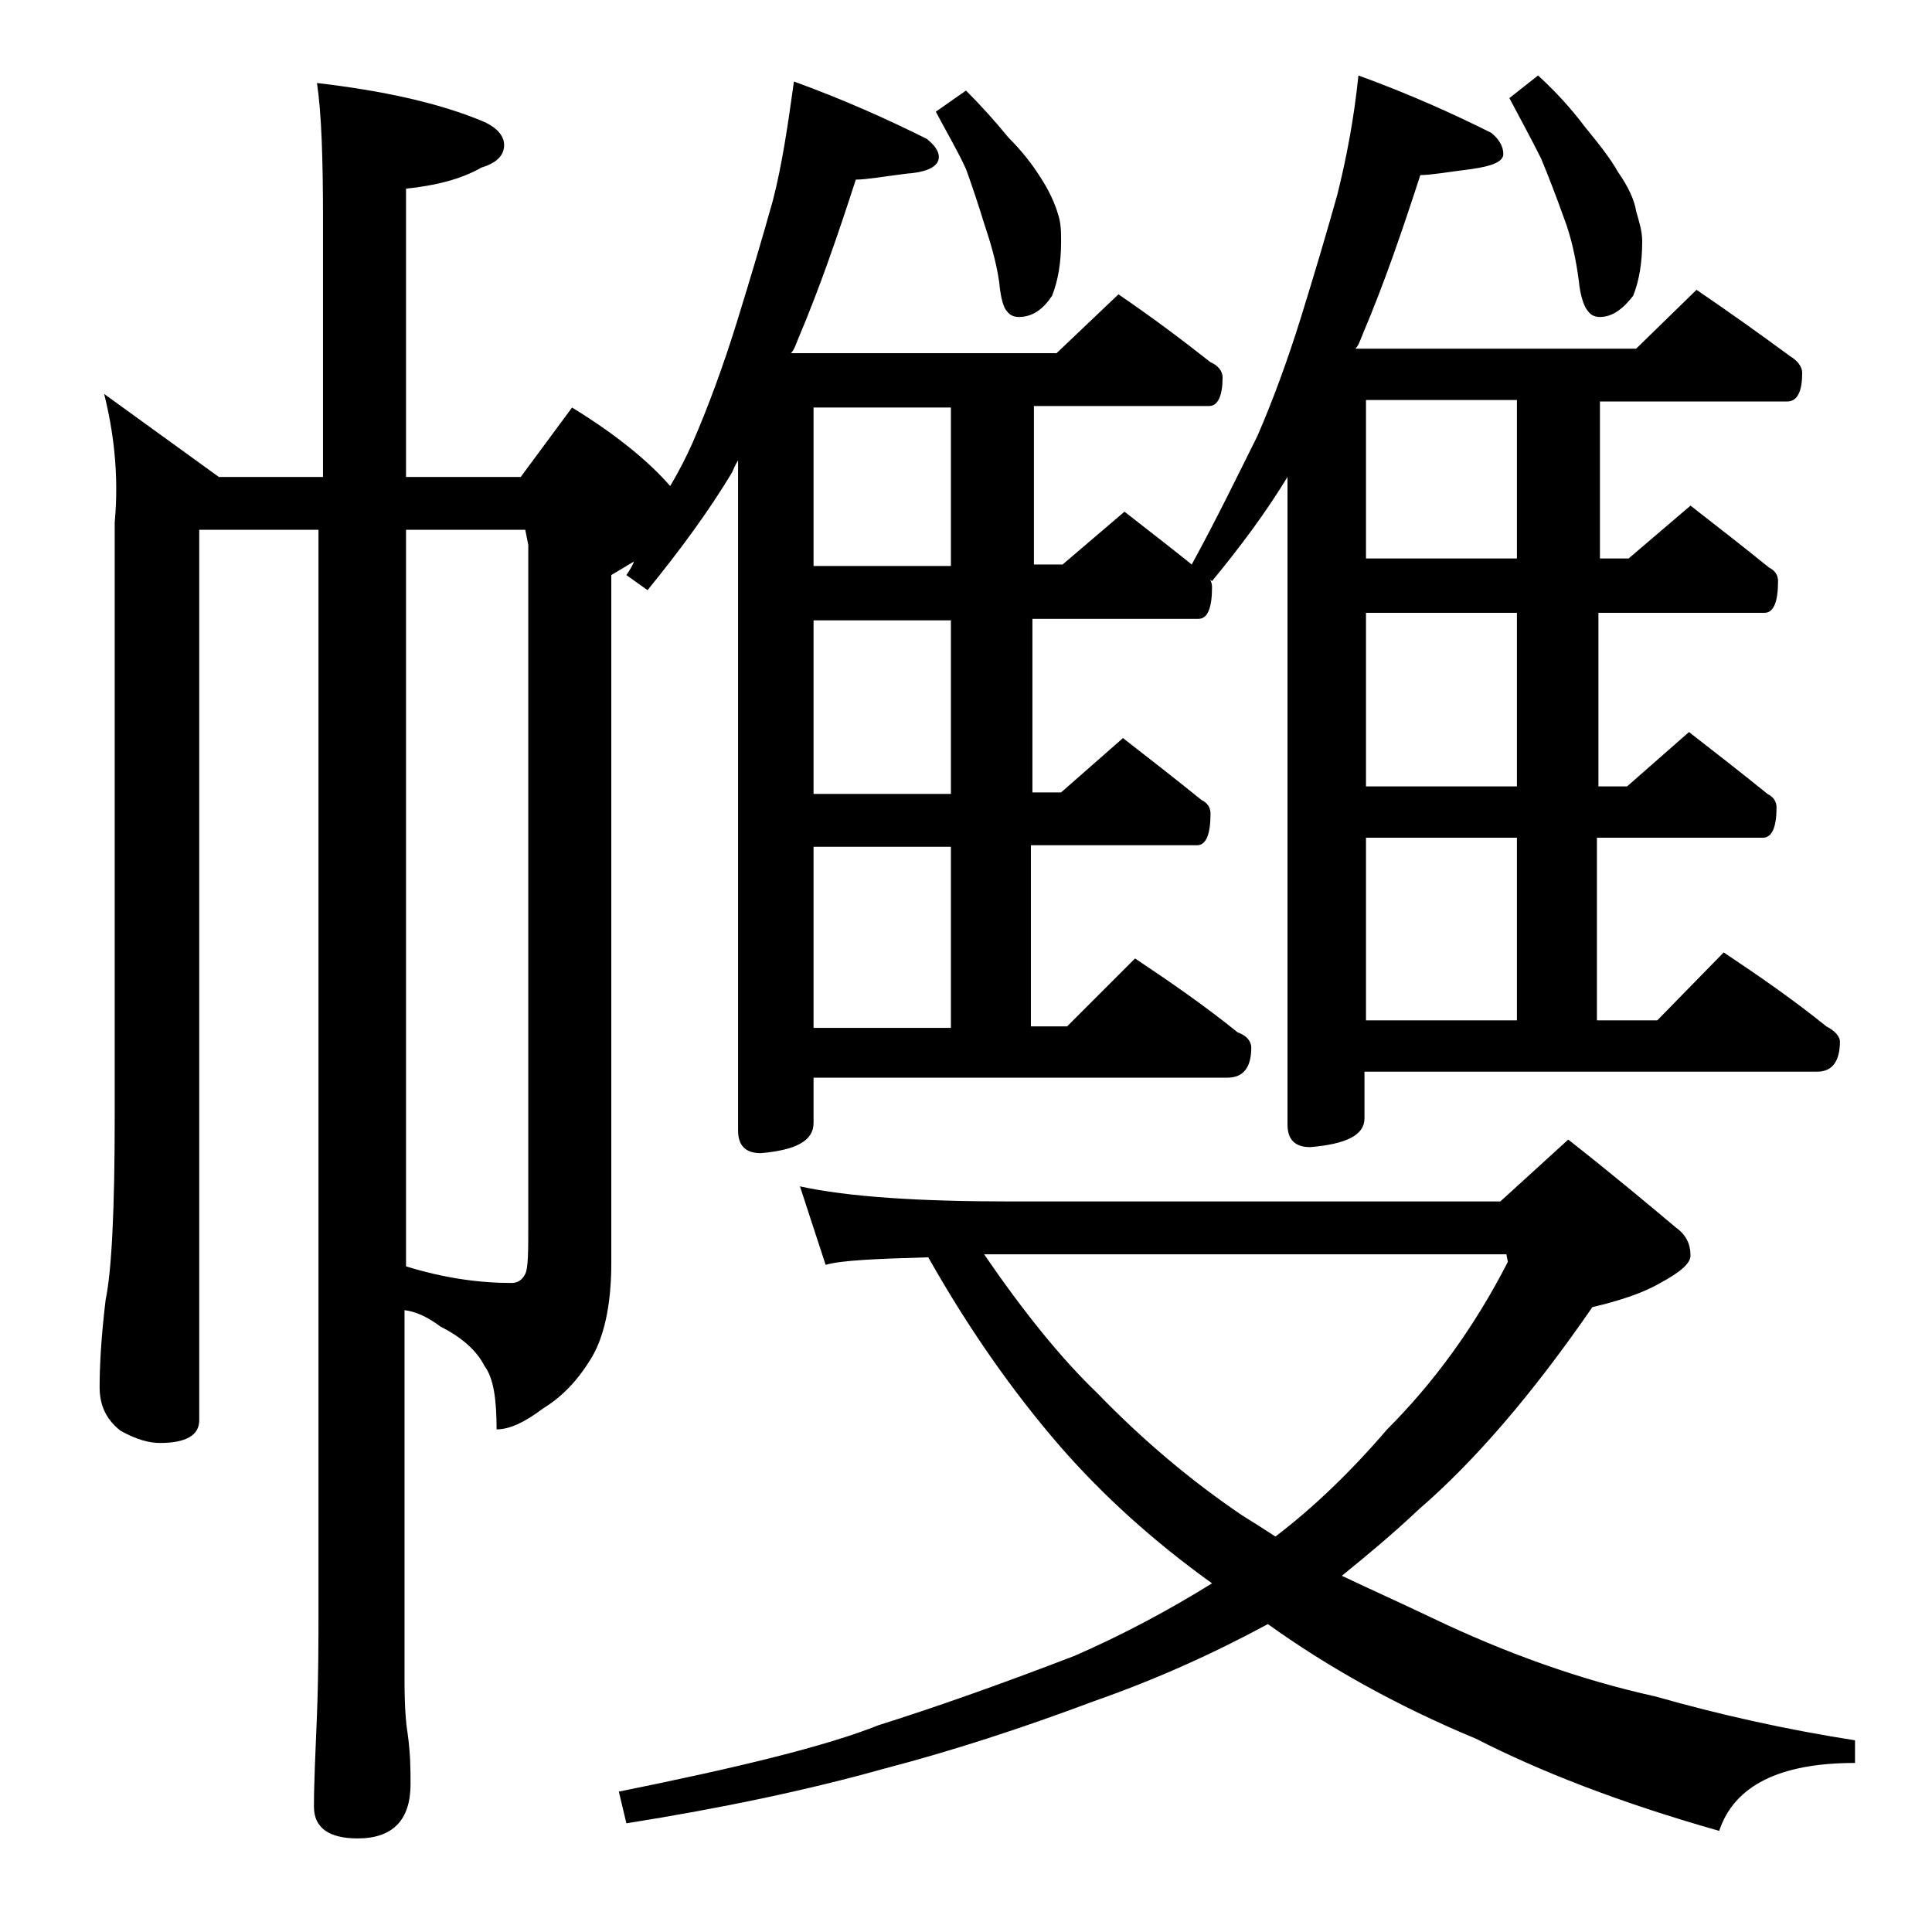 <?xml version="1.0" encoding="utf-8"?>
<!-- Generator: Adobe Illustrator 18.0.0, SVG Export Plug-In . SVG Version: 6.00 Build 0)  -->
<!DOCTYPE svg PUBLIC "-//W3C//DTD SVG 1.1//EN" "http://www.w3.org/Graphics/SVG/1.1/DTD/svg11.dtd">
<svg version="1.1" id="Layer_1" xmlns="http://www.w3.org/2000/svg" xmlns:xlink="http://www.w3.org/1999/xlink" x="0px" y="0px"
	 viewBox="0 0 128 128" enable-background="new 0 0 128 128" xml:space="preserve">
<path d="M6.9,26.1l7.6,5.5h6.9v-17c0-4.1-0.1-7.1-0.4-9.1C25.3,6,29,6.8,31.9,8c1,0.4,1.5,1,1.5,1.6c0,0.7-0.5,1.2-1.5,1.5
	c-1.4,0.8-3.1,1.2-5,1.4v19.1h7.6l3.4-4.6c3.1,1.9,5.2,3.7,6.5,5.2c0.6-1,1.1-2,1.5-2.9c1-2.3,2-5,2.9-7.9c0.9-2.9,1.7-5.6,2.4-8.1
	c0.6-2.3,1-5,1.4-7.9c3.3,1.2,6.2,2.5,8.8,3.8c0.5,0.4,0.8,0.8,0.8,1.2c0,0.6-0.7,1-2.1,1.1c-1.6,0.2-2.7,0.4-3.4,0.4
	c-1.2,3.7-2.4,7.2-3.8,10.5c-0.2,0.5-0.3,0.8-0.5,1h17.6l4.1-3.9c2.2,1.5,4.2,3,6.1,4.5c0.5,0.2,0.8,0.6,0.8,1
	c0,1.2-0.3,1.9-0.9,1.9H68.5v10.5h1.9l4.1-3.5c1.8,1.4,3.6,2.8,5.2,4.1c0.4,0.2,0.6,0.5,0.6,0.9c0,1.4-0.3,2.1-0.9,2.1h-11v11.5h1.9
	l4.1-3.6c1.8,1.4,3.6,2.8,5.2,4.1c0.4,0.2,0.6,0.5,0.6,0.9c0,1.4-0.3,2.1-0.9,2.1h-11v12h2.4l4.5-4.5c2.4,1.6,4.7,3.2,6.8,4.9
	c0.6,0.2,0.9,0.6,0.9,1c0,1.3-0.5,2-1.6,2H53.9v3c0,1.2-1.2,1.8-3.5,2c-1,0-1.5-0.5-1.5-1.5V30.5c-0.2,0.3-0.3,0.6-0.4,0.8
	c-1.5,2.5-3.4,5.1-5.6,7.8l-1.4-1c0.2-0.3,0.4-0.6,0.5-0.9c-0.5,0.3-1,0.6-1.5,0.9v45.6c0,2.8-0.5,5-1.4,6.4
	c-0.8,1.3-1.8,2.4-3.1,3.2c-1.2,0.9-2.2,1.4-3.1,1.4c0-2-0.2-3.4-0.8-4.2c-0.5-1-1.5-1.9-2.9-2.6c-0.8-0.6-1.6-1-2.4-1.1v24.5
	c0,1.8,0.1,2.9,0.2,3.5c0.2,1.4,0.2,2.5,0.2,3.4c0,2.4-1.2,3.6-3.5,3.6c-1.9,0-2.9-0.7-2.9-2.1c0-1.6,0.1-3.6,0.2-6.1
	c0.1-2.6,0.1-4.9,0.1-6.9V35.1h-7.9v59c0,1-0.9,1.5-2.6,1.5c-0.7,0-1.5-0.2-2.6-0.8c-0.9-0.7-1.4-1.6-1.4-2.9c0-1.4,0.1-3.3,0.4-5.8
	c0.4-1.9,0.6-6,0.6-12.1V34.6C7.9,31.4,7.5,28.5,6.9,26.1z M26.9,35.1v48.8c2.6,0.8,4.9,1.1,7,1.1c0.4,0,0.7-0.2,0.9-0.6
	c0.2-0.4,0.2-1.5,0.2-3.4V36.1l-0.2-1H26.9z M53,78.6c3.2,0.7,7.9,1,14,1h32.4l4.5-4.1c2.8,2.2,5.2,4.2,7.1,5.8c0.7,0.5,1,1.1,1,1.9
	c0,0.5-0.7,1.1-2,1.8c-1.2,0.7-2.8,1.2-4.5,1.6c-4,5.8-7.8,10.2-11.5,13.4c-1.8,1.7-3.5,3.1-5.1,4.4c1.9,0.9,3.9,1.8,6,2.8
	c4.8,2.3,9.8,4.1,14.8,5.2c4.2,1.2,8.7,2.2,13.2,2.9v1.5c-5,0-8,1.5-9,4.5c-6.7-1.9-12-4-16.1-6.1c-5.3-2.2-9.9-4.8-13.8-7.6
	c-3.7,2-7.5,3.7-11.5,5.1c-4.8,1.8-9.4,3.3-14,4.5c-5,1.4-10.7,2.6-17,3.6l-0.5-2.1c7.9-1.6,13.7-3,17.2-4.4c3.5-1.1,7.8-2.6,13-4.6
	c3.2-1.4,6.2-3,9.1-4.8c-3.9-2.8-7.2-5.8-10-9c-3.3-3.8-6.2-8-8.8-12.6c-3.5,0.1-5.8,0.2-6.8,0.5L53,78.6z M63,37.5V27h-9.1v10.5H63
	z M63,52.6V41.1h-9.1v11.5H63z M53.9,68.1H63v-12h-9.1V68.1z M64,6c1,1,1.9,2,2.8,3.1c0.9,0.9,1.6,1.8,2.1,2.6
	c0.6,0.9,1,1.8,1.2,2.5c0.2,0.6,0.2,1.2,0.2,1.8c0,1.4-0.2,2.6-0.6,3.6c-0.6,0.9-1.3,1.4-2.2,1.4c-0.3,0-0.6-0.1-0.8-0.4
	c-0.2-0.2-0.4-0.8-0.5-1.9c-0.2-1.4-0.6-2.7-1-3.9c-0.4-1.3-0.8-2.5-1.2-3.6c-0.5-1.1-1.2-2.3-2-3.8L64,6z M65.2,83.1
	c2.6,3.8,5.1,6.9,7.5,9.2c3,3.1,6.2,5.8,9.6,8.1c0.8,0.5,1.6,1,2.2,1.4c2.5-1.9,5-4.3,7.4-7.1c3.1-3.1,5.8-6.8,8-11.1l-0.1-0.5H67
	C66.3,83.1,65.8,83.1,65.2,83.1z M90,5c3.3,1.2,6.2,2.5,8.8,3.8c0.5,0.4,0.8,0.9,0.8,1.4s-0.7,0.8-2.1,1c-1.6,0.2-2.7,0.4-3.4,0.4
	c-1.2,3.7-2.4,7.2-3.8,10.5c-0.2,0.5-0.3,0.8-0.5,1h18.6l4-3.9c2.2,1.5,4.3,3,6.2,4.4c0.5,0.3,0.8,0.7,0.8,1.1c0,1.2-0.3,1.9-1,1.9
	H106V37h1.9l4.1-3.5c1.8,1.4,3.6,2.8,5.2,4.1c0.4,0.2,0.6,0.5,0.6,0.9c0,1.4-0.3,2.1-0.9,2.1h-11v11.5h1.9l4.1-3.6
	c1.8,1.4,3.6,2.8,5.2,4.1c0.4,0.2,0.6,0.5,0.6,0.9c0,1.3-0.3,2-0.9,2h-11v12.1h4l4.4-4.5c2.4,1.6,4.7,3.2,6.8,4.9
	c0.6,0.3,0.9,0.7,0.9,1c0,1.3-0.5,2-1.5,2h-30v3.1c0,1.1-1.2,1.7-3.6,1.9c-1,0-1.5-0.5-1.5-1.5V31.6c-1.4,2.3-3.1,4.6-5,6.9l-1.4-1
	c1.7-3.1,3.1-6,4.4-8.6c1-2.3,2-5,2.9-7.9c0.9-2.9,1.7-5.6,2.4-8.1C89.2,10.5,89.7,7.9,90,5z M100.5,37V26.5h-10V37H100.5z
	 M100.5,52.1V40.6h-10v11.5H100.5z M90.5,67.6h10V55.5h-10V67.6z M101.9,5c1.2,1.1,2.2,2.2,3.1,3.4c0.9,1.1,1.7,2.1,2.2,3
	c0.7,1,1.1,1.9,1.2,2.6c0.2,0.7,0.4,1.3,0.4,2c0,1.4-0.2,2.6-0.6,3.6c-0.7,0.9-1.4,1.4-2.2,1.4c-0.3,0-0.6-0.1-0.8-0.4
	c-0.2-0.2-0.5-0.9-0.6-2c-0.2-1.5-0.5-2.9-1-4.2c-0.5-1.4-1-2.7-1.5-3.9c-0.6-1.2-1.3-2.5-2.1-4L101.9,5z"/>
</svg>
